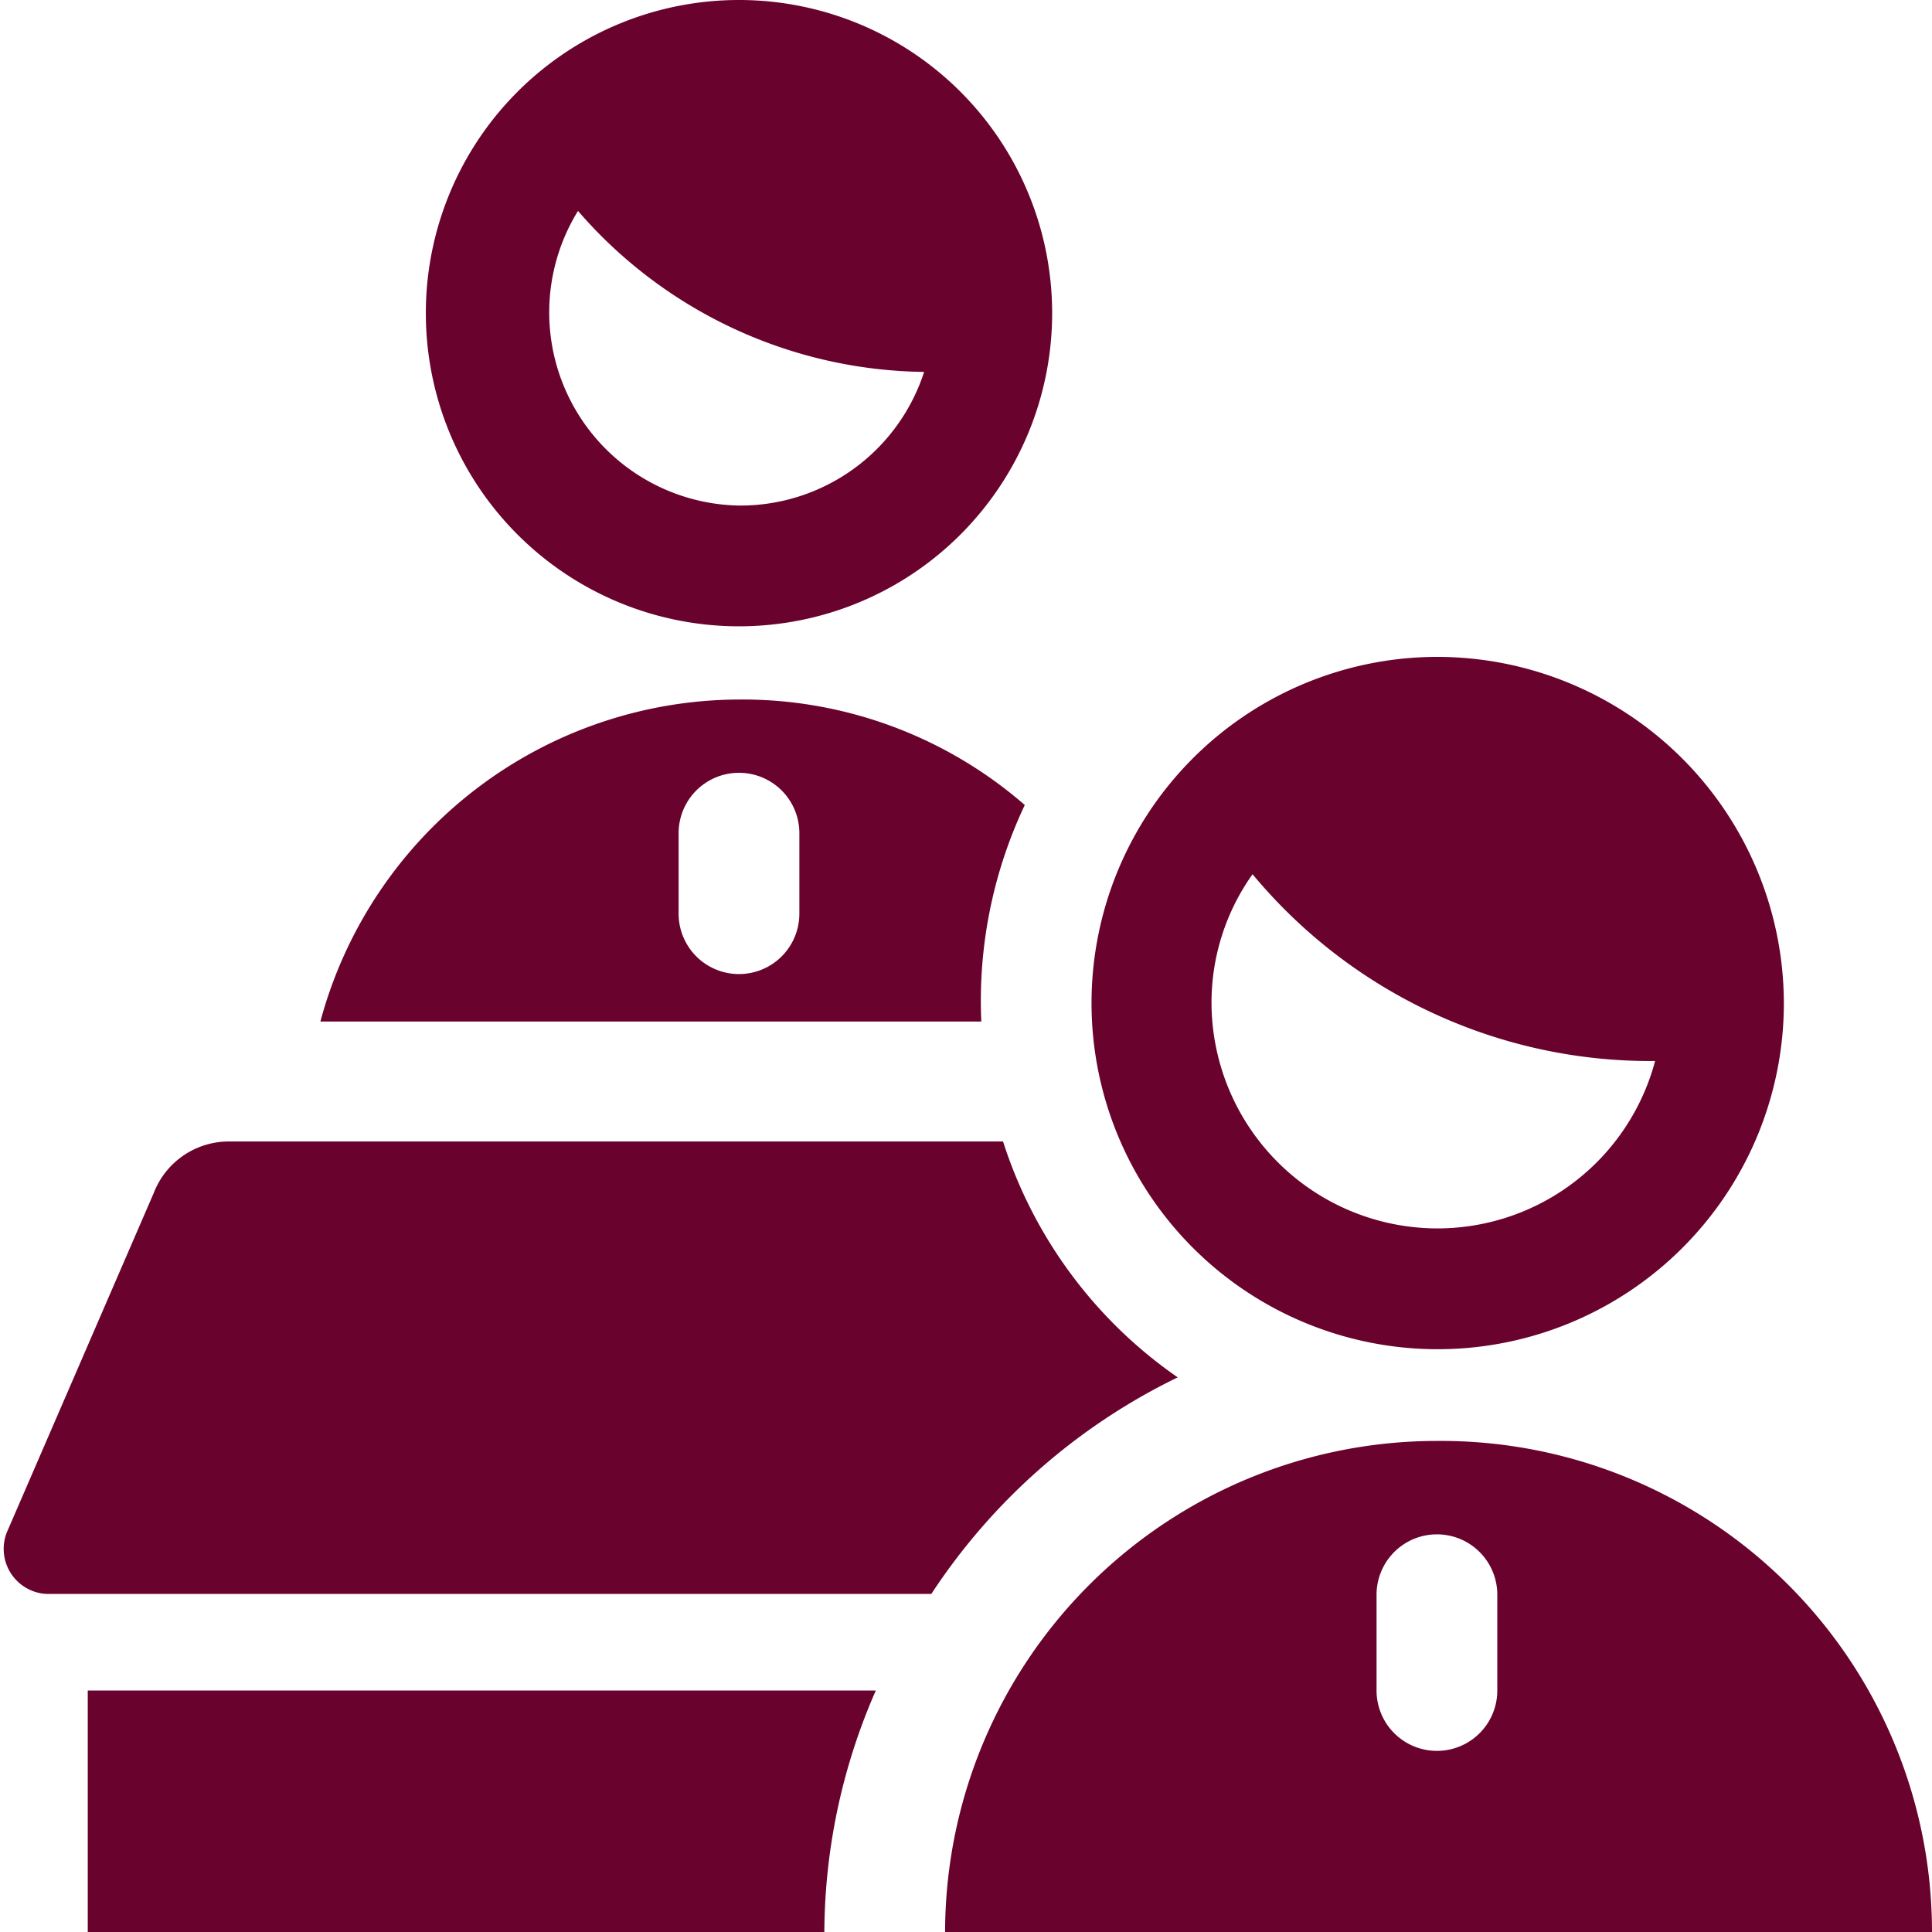 <svg width="40" height="40" fill="none" xmlns="http://www.w3.org/2000/svg"><g clip-path="url('#clip0_6055_169110')" fill="#69022D"><path d="M18.133 35H1.817v5h15.25c.009-1.722.372-3.424 1.066-5ZM24.383 28.517a9.433 9.433 0 0 1-3.616-4.884H4.733a1.667 1.667 0 0 0-1.55 1.067L.167 31.667A.934.934 0 0 0 .95 33h18.333a12.75 12.75 0 0 1 5.1-4.483ZM21.217 16.667a8.9 8.9 0 0 0-5.917-2.184 9 9 0 0 0-8.667 6.667h13.684a9.483 9.483 0 0 1 .9-4.483Zm-4.667 2.25a1.25 1.25 0 0 1-2.5 0V17.25a1.25 1.25 0 0 1 2.5 0v1.667ZM29.75 13.6a7.167 7.167 0 1 0 7.183 7.167A7.183 7.183 0 0 0 29.75 13.6Zm0 11.833a4.683 4.683 0 0 1-4.667-4.666 4.583 4.583 0 0 1 .85-2.667 10.7 10.7 0 0 0 8.334 3.867 4.666 4.666 0 0 1-4.517 3.466ZM29.75 29.833A10.183 10.183 0 0 0 19.567 40H40a10.166 10.166 0 0 0-10.25-10.167ZM31 35a1.25 1.25 0 0 1-2.5 0v-1.983a1.25 1.25 0 1 1 2.5 0V35ZM15.3 0a6.483 6.483 0 1 0 0 12.967A6.483 6.483 0 0 0 15.3 0Zm0 10.467a4 4 0 0 1-3.333-6.1A9.616 9.616 0 0 0 19.133 7.7a4 4 0 0 1-3.833 2.767Z"/></g><defs><clipPath id="clip0_6055_169110"><path fill="#fff" d="M0 0h40v40H0z"/></clipPath></defs></svg>